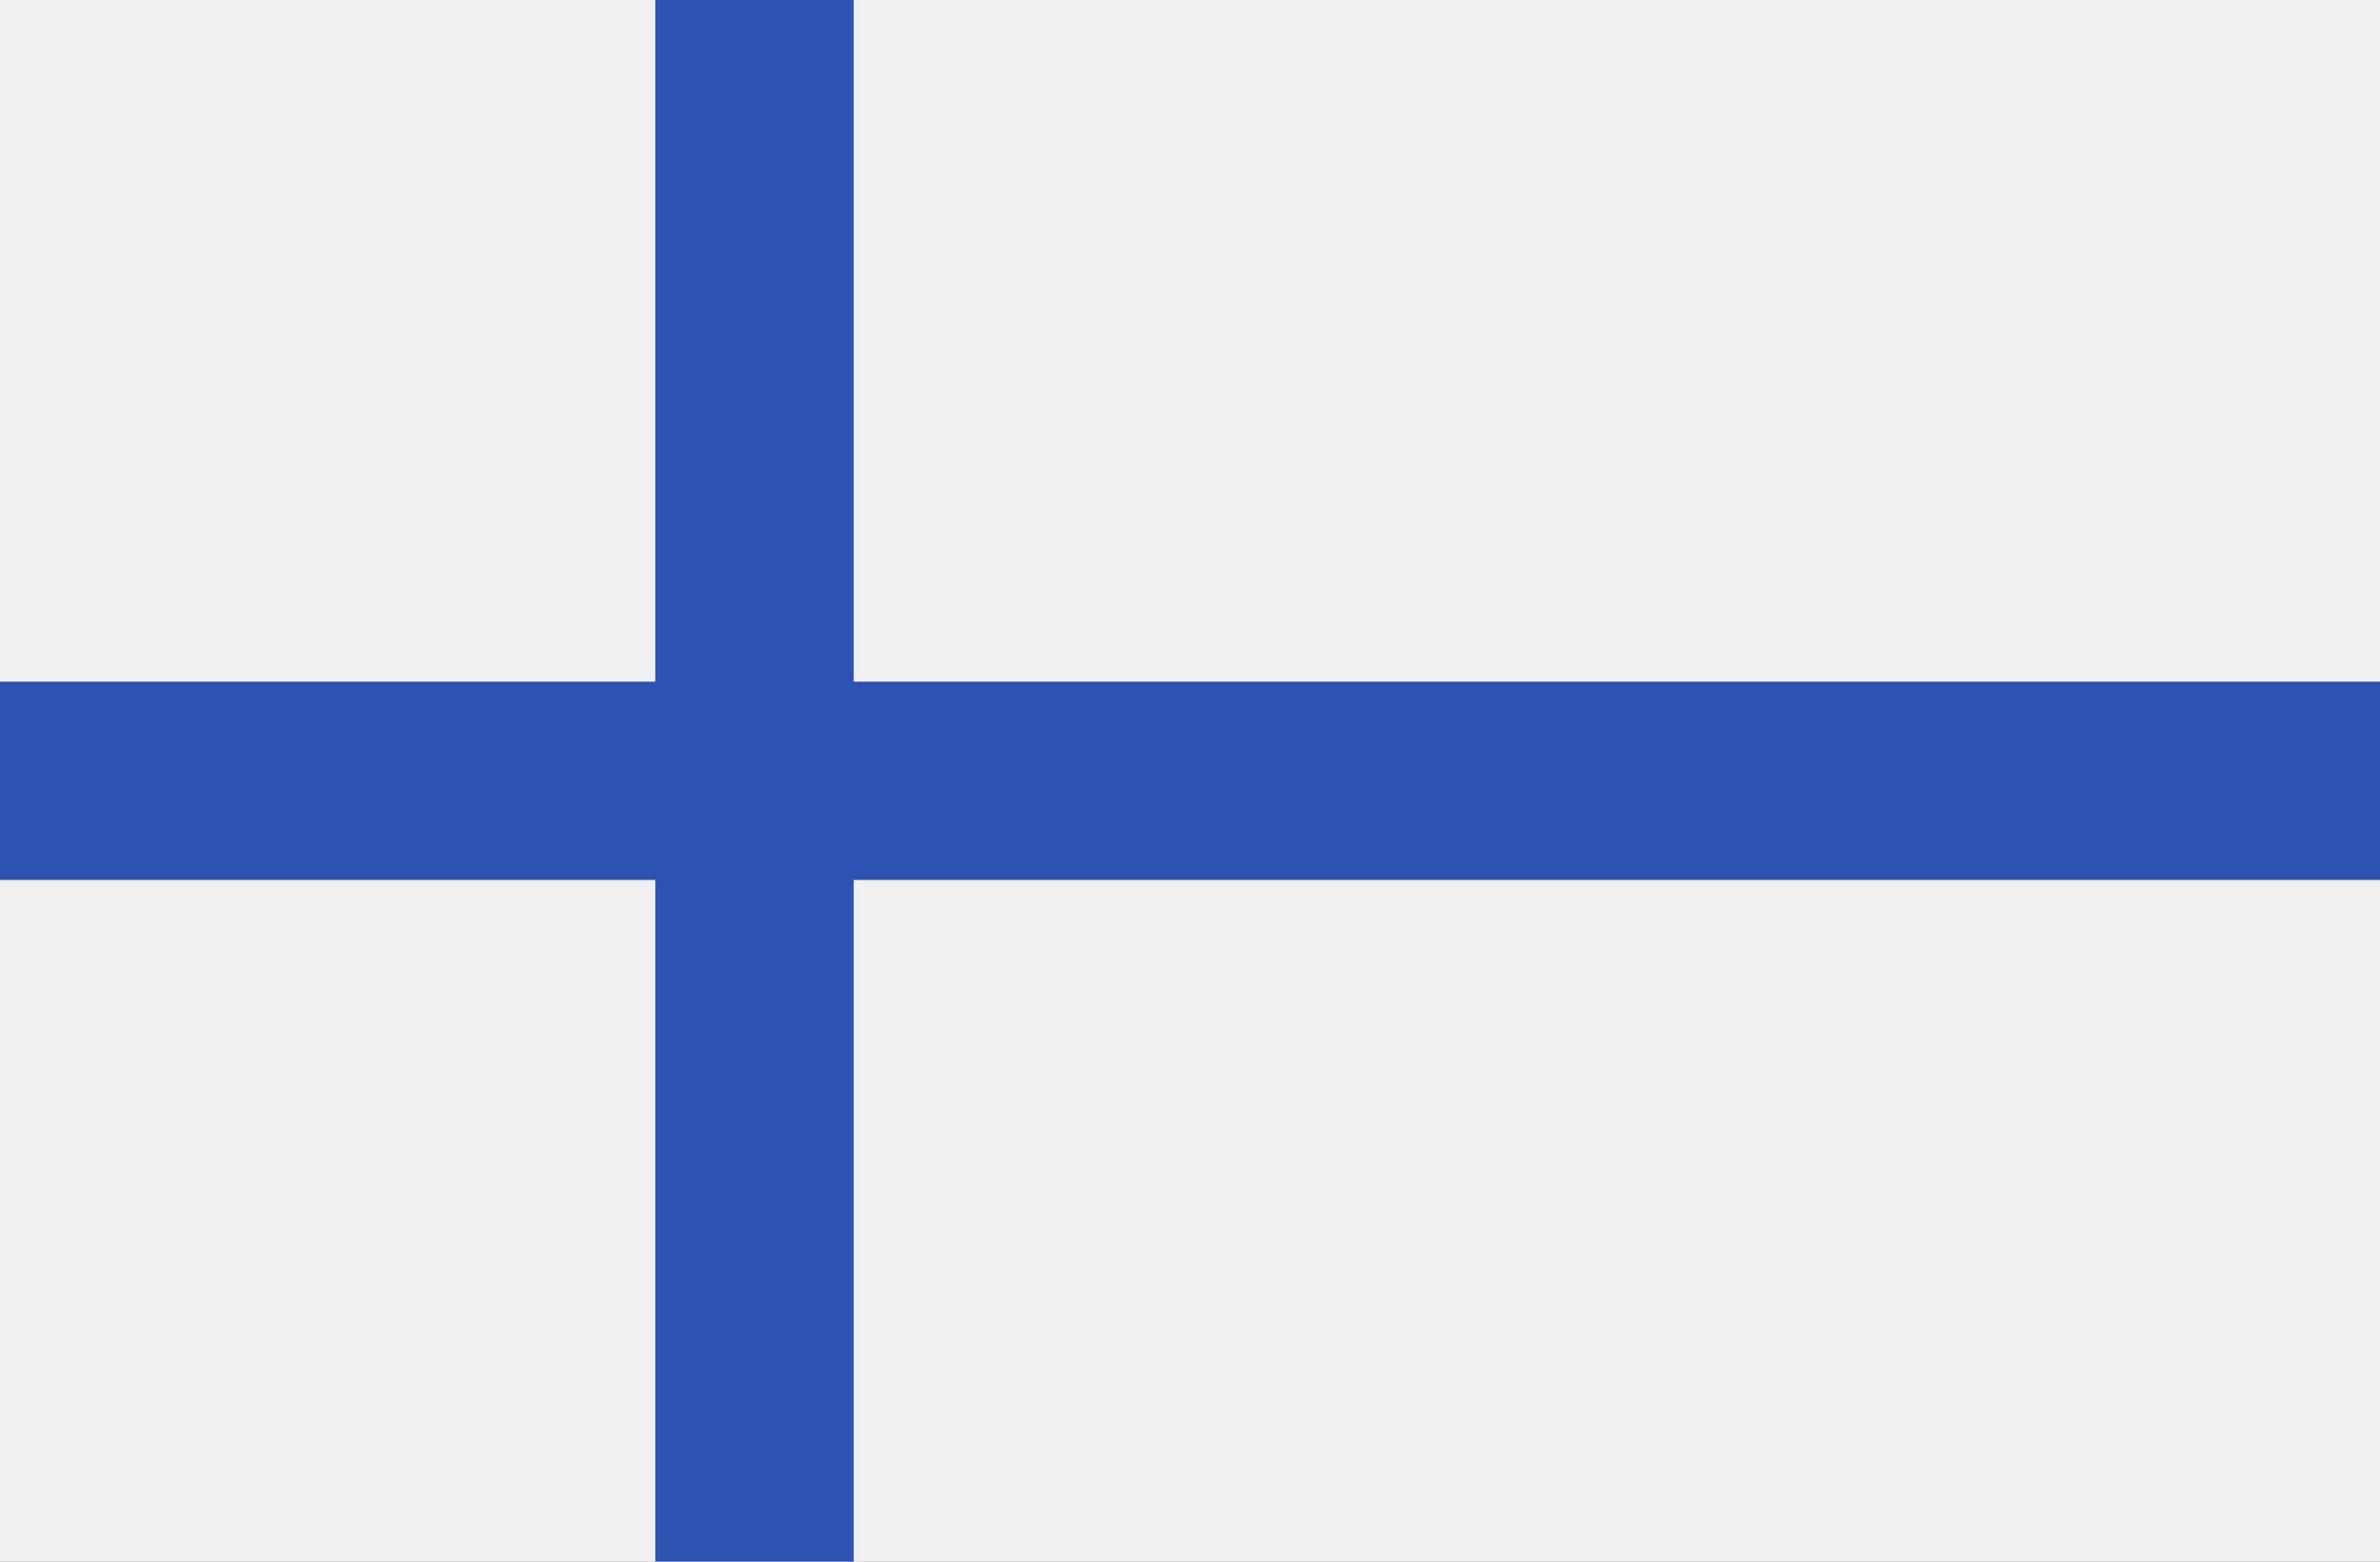 <svg width="512" height="336" viewBox="0 0 512 336" fill="none" xmlns="http://www.w3.org/2000/svg">
<rect x="0" y="0" width="512" height="336" fill="#808080" stroke="none"/>
<g clip-path="url(#clip0)">
<path d="M512 -2.666H0V338.671H512V-2.666Z" fill="#F0F0F0"/>
<path d="M512 146.666V189.329H183.652V338.666H140.978V189.329H0V146.666H140.978V-2.671H183.652V146.666H512Z" fill="#2E52B2"/>
</g>
<defs>
<clipPath id="clip0">
<rect width="512" height="336" fill="white"/>
</clipPath>
</defs>
</svg>
